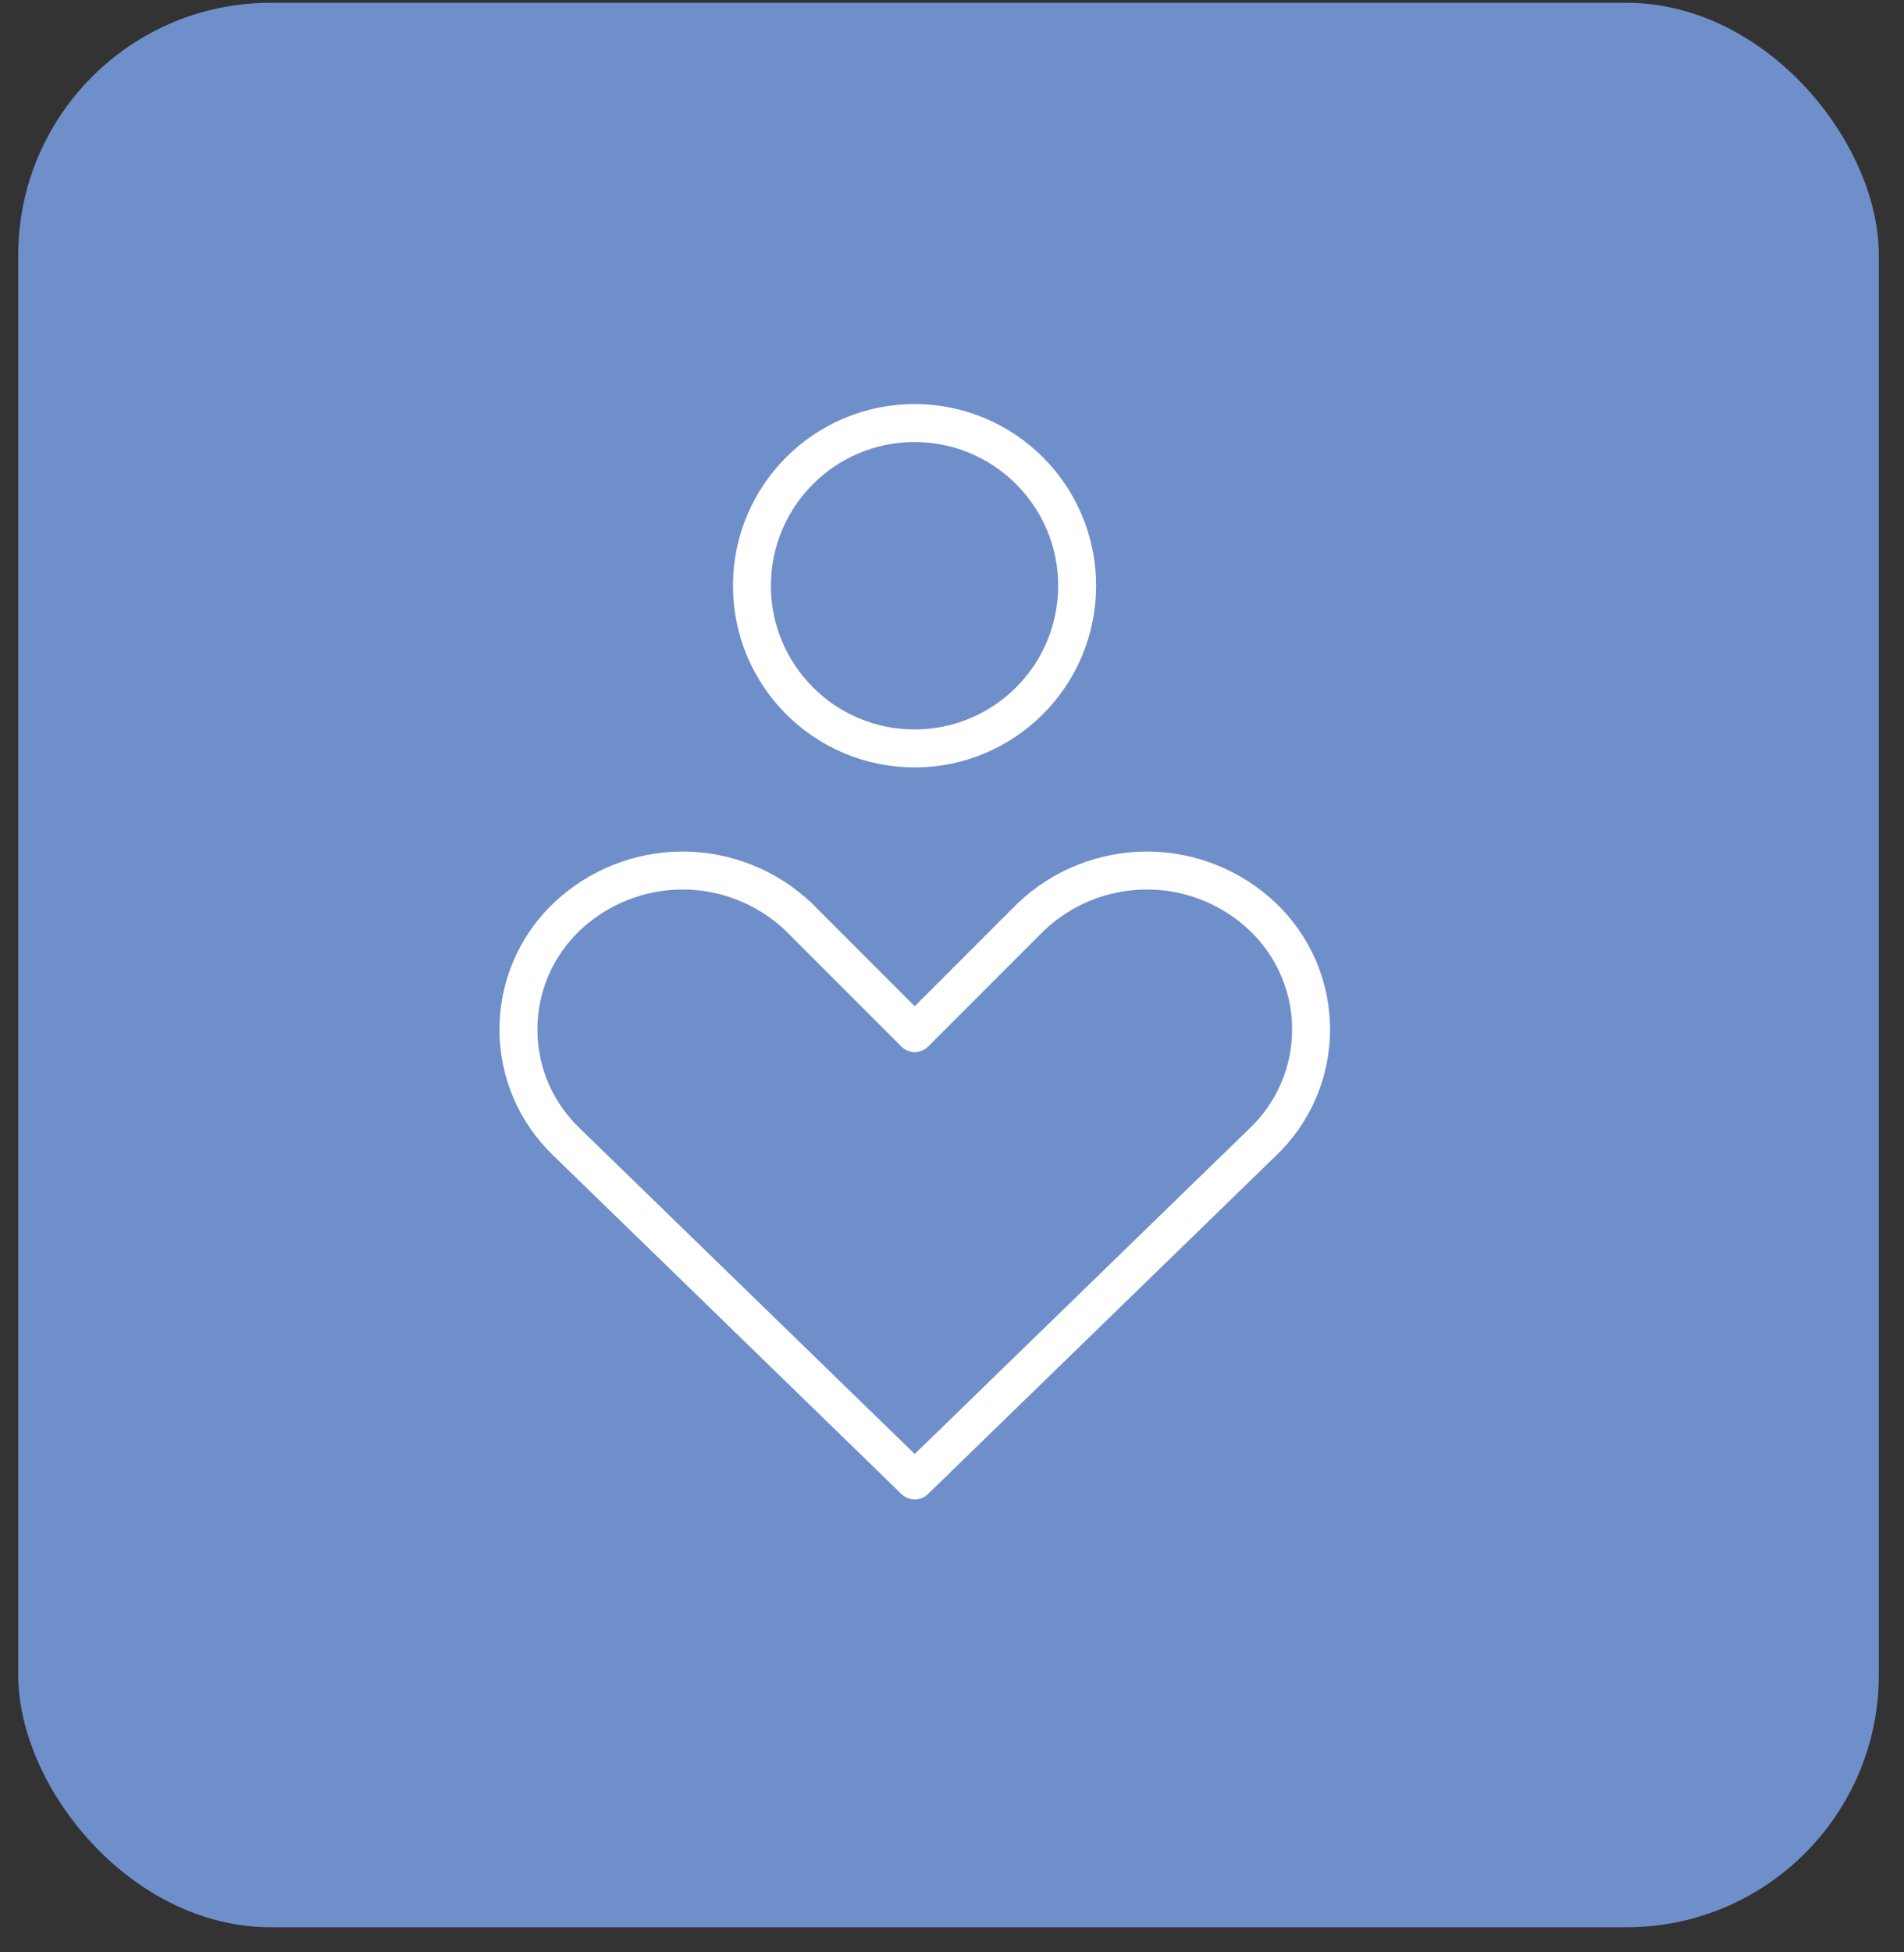 <svg width="40" height="41" viewBox="0 0 40 41" fill="none" xmlns="http://www.w3.org/2000/svg">
<rect x="0" y="0" width="40" height="41" fill="#333333" stroke="none"/>
<rect x="0.383" y="0.059" width="39.088" height="40.413" rx="5.3" fill="#6F8FCB"/>
<g clip-path="url(#clip0_9080_5919)">
<g clip-path="url(#clip1_9080_5919)">
<path d="M26.528 23.984C26.849 23.679 27.105 23.312 27.279 22.905C27.454 22.499 27.544 22.061 27.544 21.618C27.544 21.176 27.454 20.738 27.279 20.331C27.105 19.924 26.849 19.557 26.528 19.252C25.871 18.629 25 18.281 24.094 18.281C23.188 18.281 22.317 18.629 21.66 19.252L19.217 21.695L16.775 19.252C16.118 18.629 15.246 18.281 14.341 18.281C13.435 18.281 12.563 18.629 11.906 19.252C11.586 19.557 11.33 19.924 11.155 20.331C10.981 20.738 10.891 21.176 10.891 21.618C10.891 22.061 10.981 22.499 11.155 22.905C11.33 23.312 11.586 23.679 11.906 23.984L19.217 31.09L26.528 23.984Z" stroke="white" stroke-width="0.797" stroke-linecap="round" stroke-linejoin="round"/>
<path d="M19.213 15.717C21.1 15.717 22.629 14.187 22.629 12.3C22.629 10.414 21.1 8.884 19.213 8.884C17.326 8.884 15.797 10.414 15.797 12.3C15.797 14.187 17.326 15.717 19.213 15.717Z" stroke="white" stroke-width="0.797" stroke-linecap="round" stroke-linejoin="round"/>
</g>
</g>
<defs>
<clipPath id="clip0_9080_5919">
<rect width="23.914" height="23.914" fill="white" transform="translate(7.555 8.309)"/>
</clipPath>
<clipPath id="clip1_9080_5919">
<rect width="23.914" height="23.914" fill="white" transform="translate(7.25 8.03)"/>
</clipPath>
</defs>
</svg>
